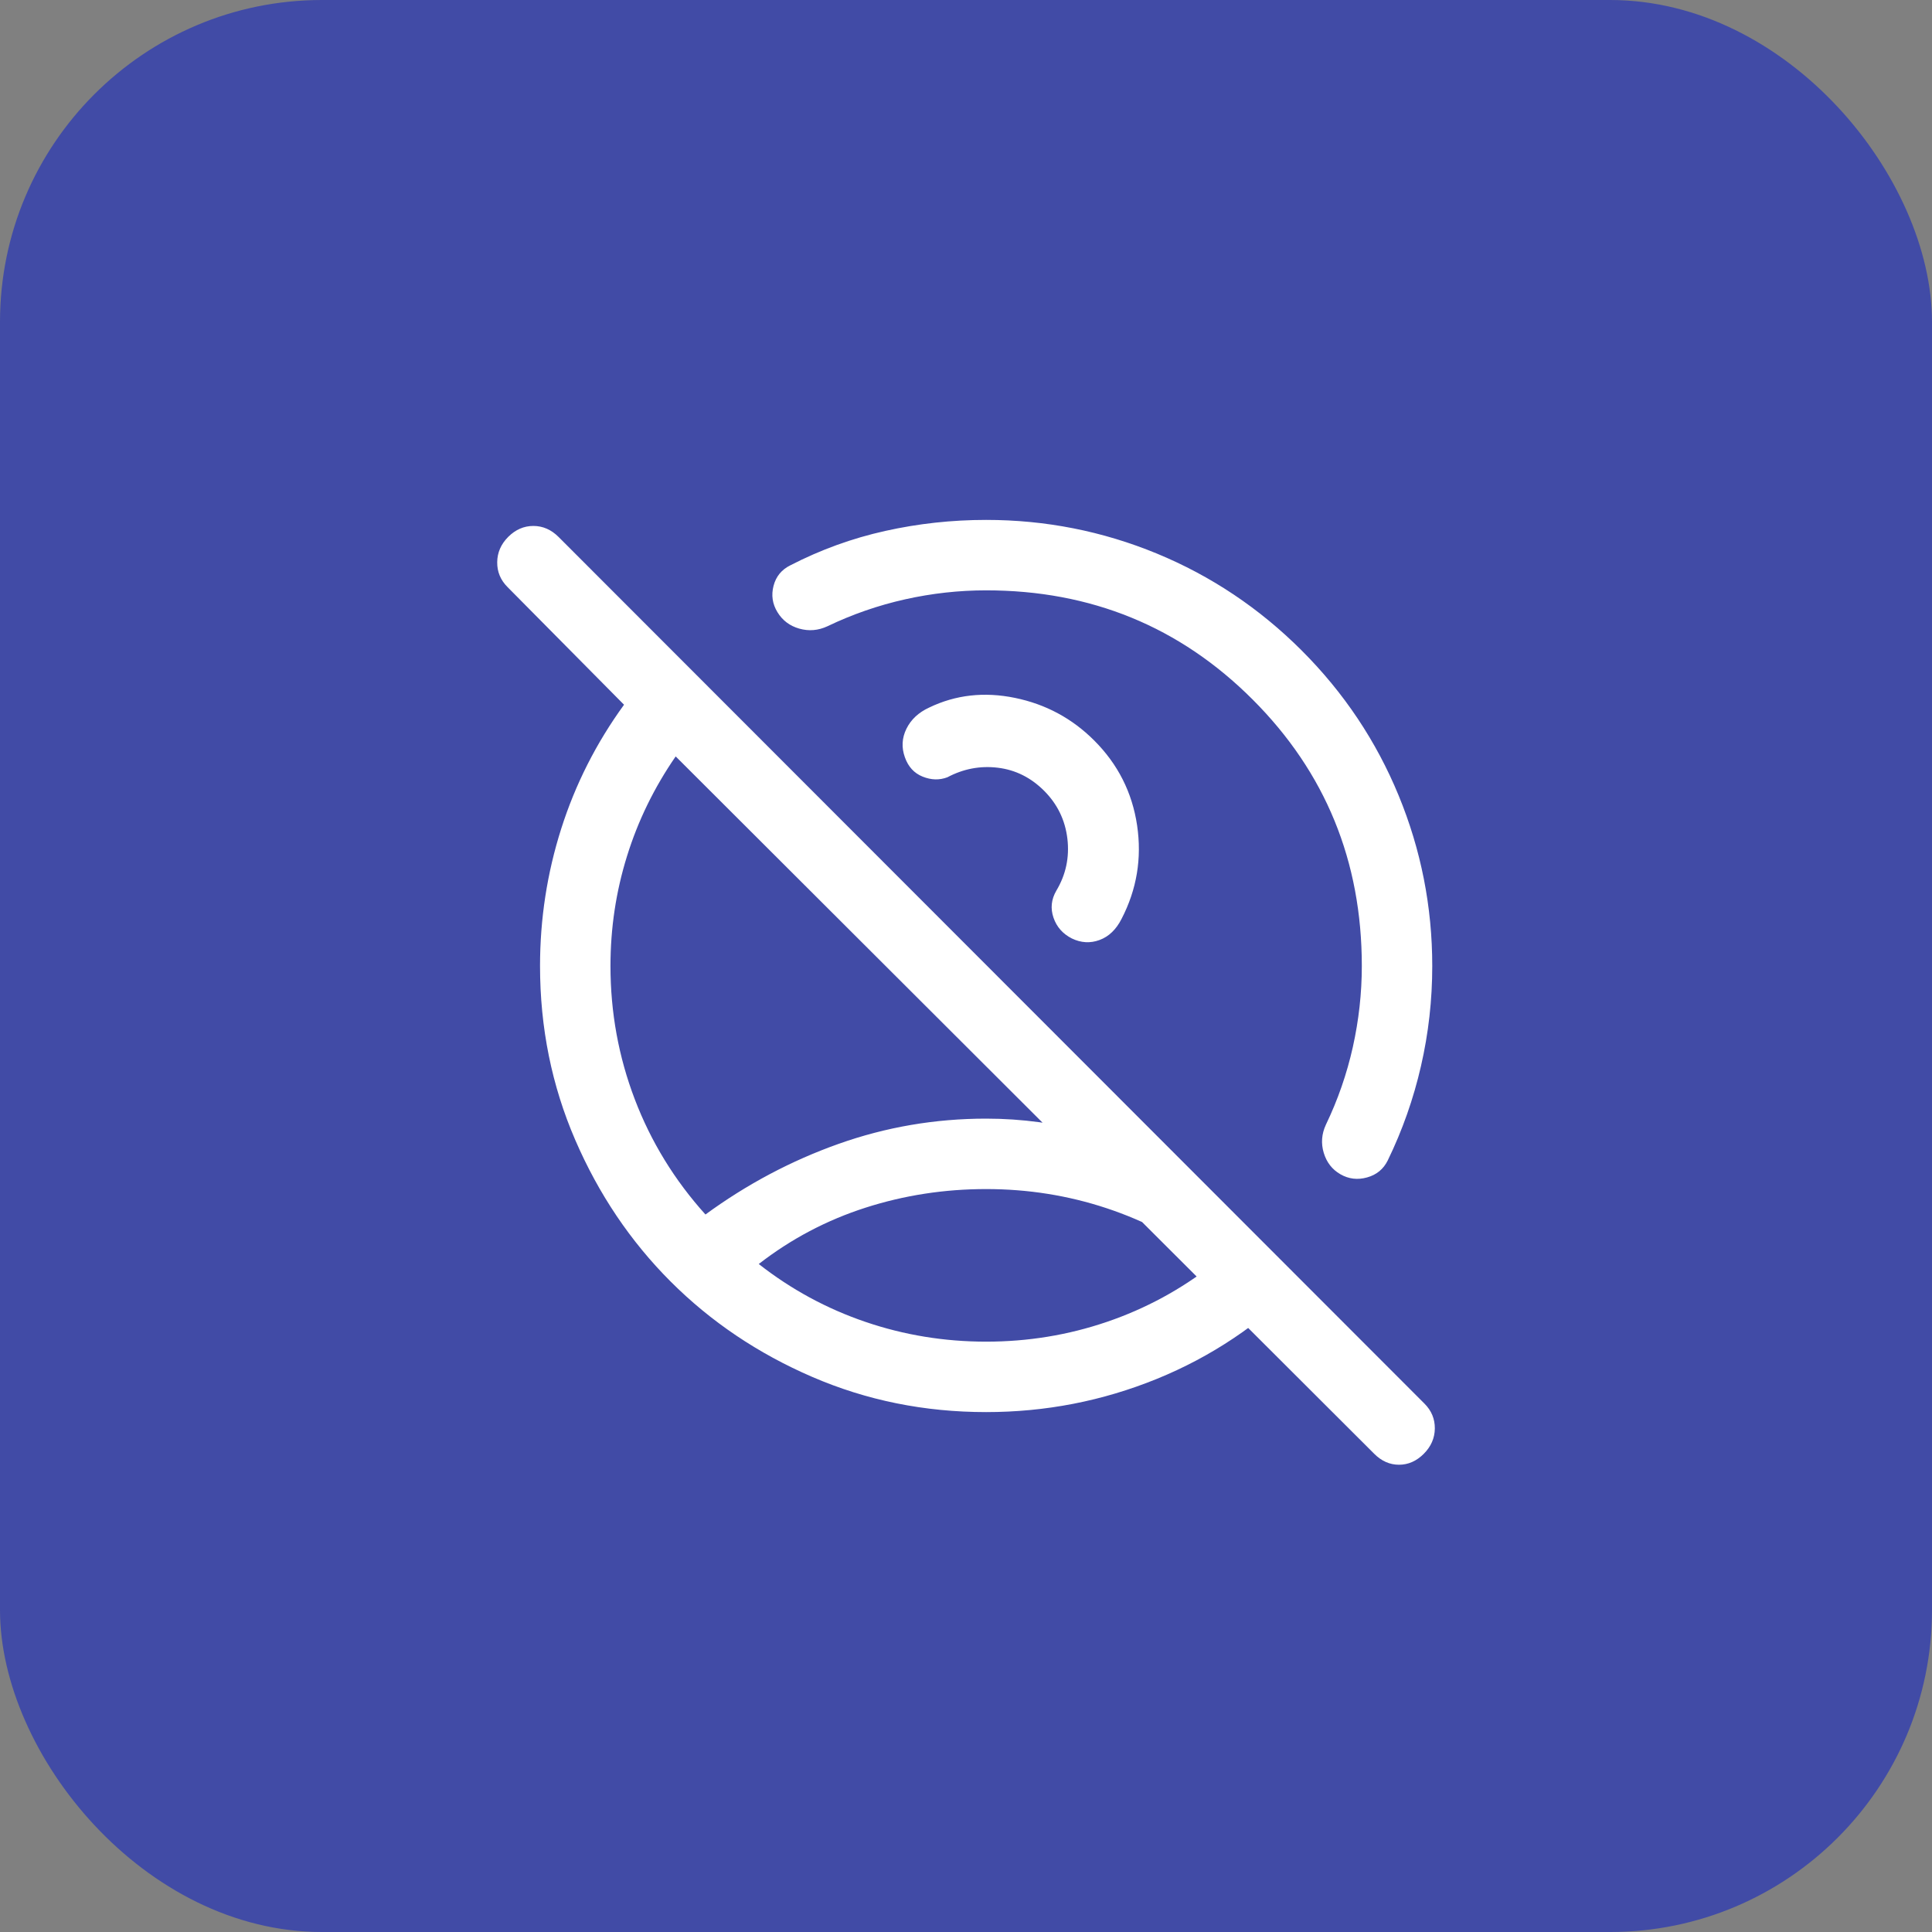 <svg width="48" height="48" viewBox="0 0 48 48" fill="none" xmlns="http://www.w3.org/2000/svg">
<rect x="0" y="0" width="48" height="48" fill="#808080" stroke="none"/>
<rect width="48" height="48" rx="8" fill="#414BA6"/>
<mask id="mask0_197_27080" style="mask-type:alpha" maskUnits="userSpaceOnUse" x="10" y="10" width="29" height="28">
<rect x="10.5" y="10" width="28" height="28" fill="#D9D9D9"/>
</mask>
<g mask="url(#mask0_197_27080)">
<path d="M24.5 33.333C25.537 33.333 26.537 33.17 27.499 32.842C28.462 32.514 29.345 32.035 30.15 31.404C29.33 30.795 28.443 30.333 27.488 30.016C26.533 29.7 25.537 29.542 24.5 29.542C23.464 29.542 22.464 29.696 21.502 30.005C20.539 30.314 19.656 30.78 18.851 31.404C19.656 32.035 20.539 32.514 21.502 32.842C22.464 33.17 23.464 33.333 24.5 33.333ZM27.186 18.398C27.774 18.986 28.129 19.688 28.251 20.506C28.372 21.323 28.244 22.098 27.864 22.831C27.73 23.094 27.549 23.269 27.318 23.354C27.088 23.439 26.858 23.426 26.63 23.316C26.405 23.202 26.253 23.03 26.174 22.8C26.095 22.569 26.118 22.346 26.244 22.129C26.482 21.731 26.573 21.301 26.519 20.838C26.464 20.375 26.271 19.977 25.939 19.645C25.611 19.318 25.229 19.127 24.791 19.074C24.354 19.021 23.936 19.1 23.538 19.311C23.34 19.386 23.136 19.381 22.923 19.295C22.711 19.21 22.564 19.049 22.481 18.813C22.395 18.572 22.407 18.337 22.52 18.106C22.633 17.876 22.822 17.7 23.085 17.579C23.743 17.262 24.454 17.182 25.217 17.339C25.981 17.496 26.637 17.849 27.186 18.398ZM24.5 35.083C22.969 35.083 21.529 34.792 20.18 34.209C18.832 33.627 17.659 32.837 16.661 31.839C15.664 30.841 14.874 29.669 14.291 28.32C13.708 26.972 13.417 25.532 13.417 24C13.417 22.83 13.592 21.694 13.943 20.59C14.294 19.486 14.814 18.459 15.504 17.509L12.61 14.586C12.436 14.412 12.35 14.206 12.353 13.968C12.355 13.729 12.446 13.52 12.627 13.338C12.808 13.158 13.016 13.067 13.251 13.067C13.486 13.067 13.694 13.158 13.875 13.338L35.391 34.873C35.564 35.046 35.65 35.252 35.648 35.491C35.645 35.729 35.554 35.939 35.373 36.12C35.192 36.301 34.987 36.391 34.758 36.391C34.529 36.391 34.324 36.301 34.143 36.12L16.787 18.793C16.255 19.564 15.851 20.39 15.578 21.27C15.304 22.149 15.167 23.059 15.167 24C15.167 25.153 15.369 26.258 15.772 27.314C16.175 28.37 16.76 29.323 17.527 30.174C18.555 29.422 19.658 28.837 20.835 28.419C22.013 28.001 23.235 27.792 24.5 27.792C25.389 27.792 26.264 27.911 27.127 28.148C27.989 28.386 28.815 28.709 29.605 29.116L32.34 31.85C31.291 32.906 30.091 33.709 28.739 34.259C27.386 34.809 25.974 35.083 24.5 35.083ZM19.636 14.045C20.387 13.658 21.173 13.373 21.993 13.191C22.814 13.008 23.649 12.917 24.5 12.917C25.974 12.917 27.386 13.195 28.739 13.752C30.091 14.31 31.291 15.113 32.34 16.161C33.388 17.209 34.191 18.41 34.748 19.762C35.305 21.114 35.584 22.527 35.584 24C35.584 24.844 35.491 25.672 35.304 26.485C35.118 27.298 34.843 28.08 34.478 28.831C34.371 29.047 34.2 29.188 33.964 29.253C33.728 29.319 33.507 29.292 33.302 29.174C33.097 29.056 32.959 28.878 32.888 28.642C32.817 28.406 32.835 28.173 32.941 27.944C33.239 27.324 33.462 26.68 33.611 26.013C33.759 25.346 33.834 24.675 33.834 24C33.834 21.395 32.93 19.188 31.121 17.379C29.313 15.571 27.106 14.667 24.5 14.667C23.826 14.667 23.155 14.741 22.488 14.89C21.821 15.039 21.177 15.262 20.556 15.56C20.327 15.666 20.095 15.685 19.858 15.618C19.622 15.551 19.441 15.415 19.316 15.21C19.19 15.005 19.158 14.786 19.219 14.553C19.28 14.321 19.419 14.152 19.636 14.045Z" fill="white"/>
</g>
</svg>
